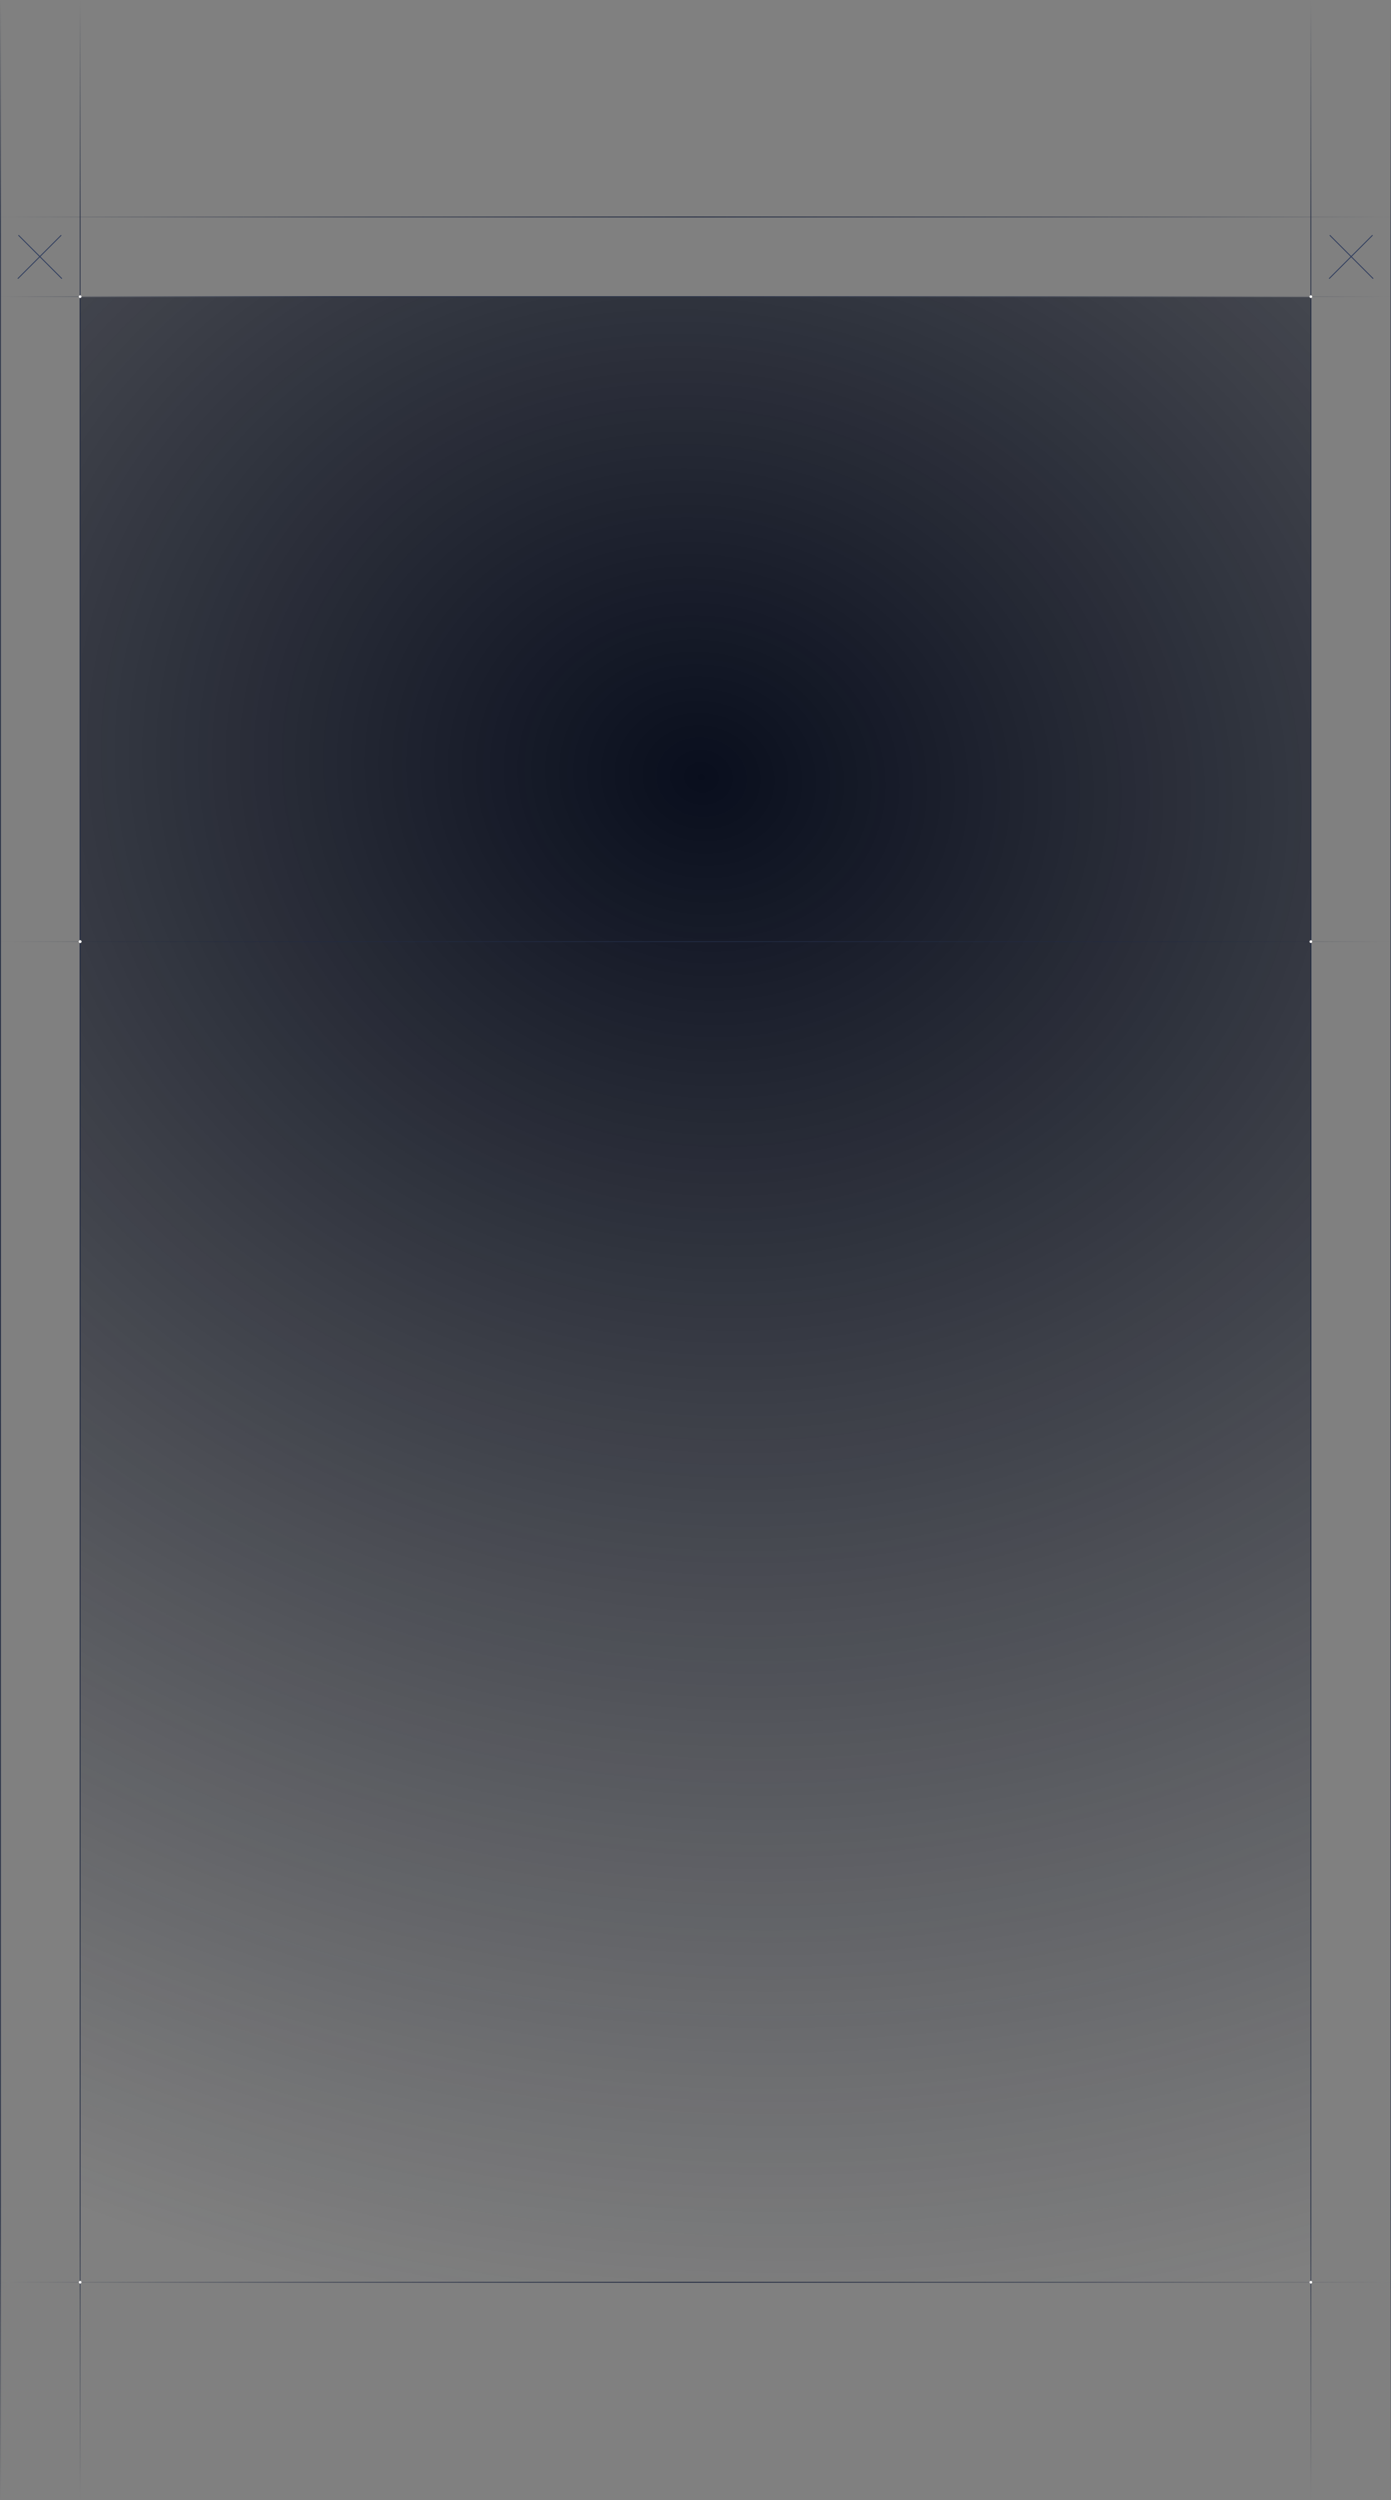 					<svg width="768" height="1380" viewBox="0 0 768 1380" fill="none" xmlns="http://www.w3.org/2000/svg">
						<rect x="0" y="0" width="768" height="1380" fill="#808080" stroke="none"/>
						<rect x="44" y="164" width="680" height="1096" fill="url(#paint0_radial_2734_8348)"/>
						<path d="M768 0L768 1380" stroke="url(#paint1_linear_2734_8348)" stroke-width="0.5"/>
						<line x1="0.25" y1="1.21407e-08" x2="0.25" y2="1380" stroke="url(#paint2_linear_2734_8348)" stroke-width="0.5"/>
						<line x1="44.25" y1="1.21407e-08" x2="44.25" y2="1380" stroke="url(#paint3_linear_2734_8348)" stroke-width="0.5"/>
						<line x1="723.75" y1="1.21407e-08" x2="723.75" y2="1380" stroke="url(#paint4_linear_2734_8348)" stroke-width="0.5"/>
						<line x1="1.52905e-08" y1="1259.75" x2="768" y2="1259.75" stroke="url(#paint5_linear_2734_8348)" stroke-width="0.5"/>
						<line x1="1.98772e-08" y1="519.75" x2="768" y2="519.75" stroke="url(#paint6_linear_2734_8348)" stroke-width="0.5"/>
						<line x1="1.52905e-08" y1="119.75" x2="768" y2="119.75" stroke="url(#paint7_linear_2734_8348)" stroke-width="0.5"/>
						<line x1="2.18557e-08" y1="163.75" x2="768" y2="163.75" stroke="url(#paint8_linear_2734_8348)" stroke-width="0.5"/>
						<circle cx="44.25" cy="519.75" r="0.75" fill="white"/>
						<circle cx="44.25" cy="519.75" r="0.75" fill="white"/>
						<circle cx="723.75" cy="519.75" r="0.75" fill="white"/>
						<circle cx="44.25" cy="163.75" r="0.75" fill="white"/>
						<circle cx="723.75" cy="1259.75" r="0.75" fill="white"/>
						<circle cx="44.25" cy="1259.75" r="0.75" fill="white"/>
						<circle cx="723.75" cy="163.75" r="0.75" fill="white"/>
						<line x1="10.177" y1="129.823" x2="34.177" y2="153.823" stroke="#323F5F" stroke-width="0.5"/>
						<line x1="9.823" y1="153.823" x2="33.823" y2="129.823" stroke="#323F5F" stroke-width="0.5"/>
						<line x1="734.177" y1="129.823" x2="758.177" y2="153.823" stroke="#323F5F" stroke-width="0.5"/>
						<line x1="733.823" y1="153.823" x2="757.823" y2="129.823" stroke="#323F5F" stroke-width="0.5"/>
						<defs>
						<radialGradient id="paint0_radial_2734_8348" cx="0" cy="0" r="1" gradientUnits="userSpaceOnUse" gradientTransform="translate(384 421.882) rotate(-68.627) scale(870.03 967.286)">
						<stop stop-color="#090E1D"/>
						<stop offset="1" stop-color="#131827" stop-opacity="0"/>
						</radialGradient>
						<linearGradient id="paint1_linear_2734_8348" x1="767.707" y1="1380" x2="767.706" y2="1.049" gradientUnits="userSpaceOnUse">
						<stop stop-color="#212A41" stop-opacity="0"/>
						<stop offset="0.113" stop-color="#212A41" stop-opacity="0.8"/>
						<stop offset="0.5" stop-color="#212A41"/>
						<stop offset="0.911" stop-color="#212A41" stop-opacity="0.8"/>
						<stop offset="1" stop-color="#212A41" stop-opacity="0"/>
						</linearGradient>
						<linearGradient id="paint2_linear_2734_8348" x1="1.77324e-06" y1="1380" x2="-0" y2="0" gradientUnits="userSpaceOnUse">
						<stop stop-color="#212A41" stop-opacity="0"/>
						<stop offset="0.113" stop-color="#212A41" stop-opacity="0.8"/>
						<stop offset="0.5" stop-color="#212A41"/>
						<stop offset="0.911" stop-color="#212A41" stop-opacity="0.8"/>
						<stop offset="1" stop-color="#212A41" stop-opacity="0"/>
						</linearGradient>
						<linearGradient id="paint3_linear_2734_8348" x1="44" y1="1380" x2="44" y2="0" gradientUnits="userSpaceOnUse">
						<stop stop-color="#212A41" stop-opacity="0"/>
						<stop offset="0.113" stop-color="#212A41" stop-opacity="0.8"/>
						<stop offset="0.5" stop-color="#212A41"/>
						<stop offset="0.911" stop-color="#212A41" stop-opacity="0.8"/>
						<stop offset="1" stop-color="#212A41" stop-opacity="0"/>
						</linearGradient>
						<linearGradient id="paint4_linear_2734_8348" x1="723.5" y1="1380" x2="723.5" y2="0" gradientUnits="userSpaceOnUse">
						<stop stop-color="#212A41" stop-opacity="0"/>
						<stop offset="0.113" stop-color="#212A41" stop-opacity="0.8"/>
						<stop offset="0.5" stop-color="#212A41"/>
						<stop offset="0.911" stop-color="#212A41" stop-opacity="0.8"/>
						<stop offset="1" stop-color="#212A41" stop-opacity="0"/>
						</linearGradient>
						<linearGradient id="paint5_linear_2734_8348" x1="768" y1="1260" x2="0" y2="1260" gradientUnits="userSpaceOnUse">
						<stop stop-color="#212A41" stop-opacity="0"/>
						<stop offset="0.242" stop-color="#212A41" stop-opacity="0.6"/>
						<stop offset="0.5" stop-color="#212A41"/>
						<stop offset="0.762" stop-color="#212A41" stop-opacity="0.6"/>
						<stop offset="1" stop-color="#212A41" stop-opacity="0"/>
						</linearGradient>
						<linearGradient id="paint6_linear_2734_8348" x1="768" y1="520" x2="0" y2="520" gradientUnits="userSpaceOnUse">
						<stop stop-color="#212A41" stop-opacity="0"/>
						<stop offset="0.242" stop-color="#212A41" stop-opacity="0.6"/>
						<stop offset="0.5" stop-color="#212A41"/>
						<stop offset="0.762" stop-color="#212A41" stop-opacity="0.6"/>
						<stop offset="1" stop-color="#212A41" stop-opacity="0"/>
						</linearGradient>
						<linearGradient id="paint7_linear_2734_8348" x1="768" y1="120" x2="0" y2="120" gradientUnits="userSpaceOnUse">
						<stop stop-color="#212A41" stop-opacity="0"/>
						<stop offset="0.242" stop-color="#212A41" stop-opacity="0.6"/>
						<stop offset="0.5" stop-color="#212A41"/>
						<stop offset="0.762" stop-color="#212A41" stop-opacity="0.6"/>
						<stop offset="1" stop-color="#212A41" stop-opacity="0"/>
						</linearGradient>
						<linearGradient id="paint8_linear_2734_8348" x1="768" y1="164" x2="0" y2="164" gradientUnits="userSpaceOnUse">
						<stop stop-color="#212A41" stop-opacity="0"/>
						<stop offset="0.242" stop-color="#212A41" stop-opacity="0.6"/>
						<stop offset="0.5" stop-color="#212A41"/>
						<stop offset="0.762" stop-color="#212A41"/>
						<stop offset="1" stop-color="#212A41" stop-opacity="0"/>
						</linearGradient>
						</defs>
					</svg>	